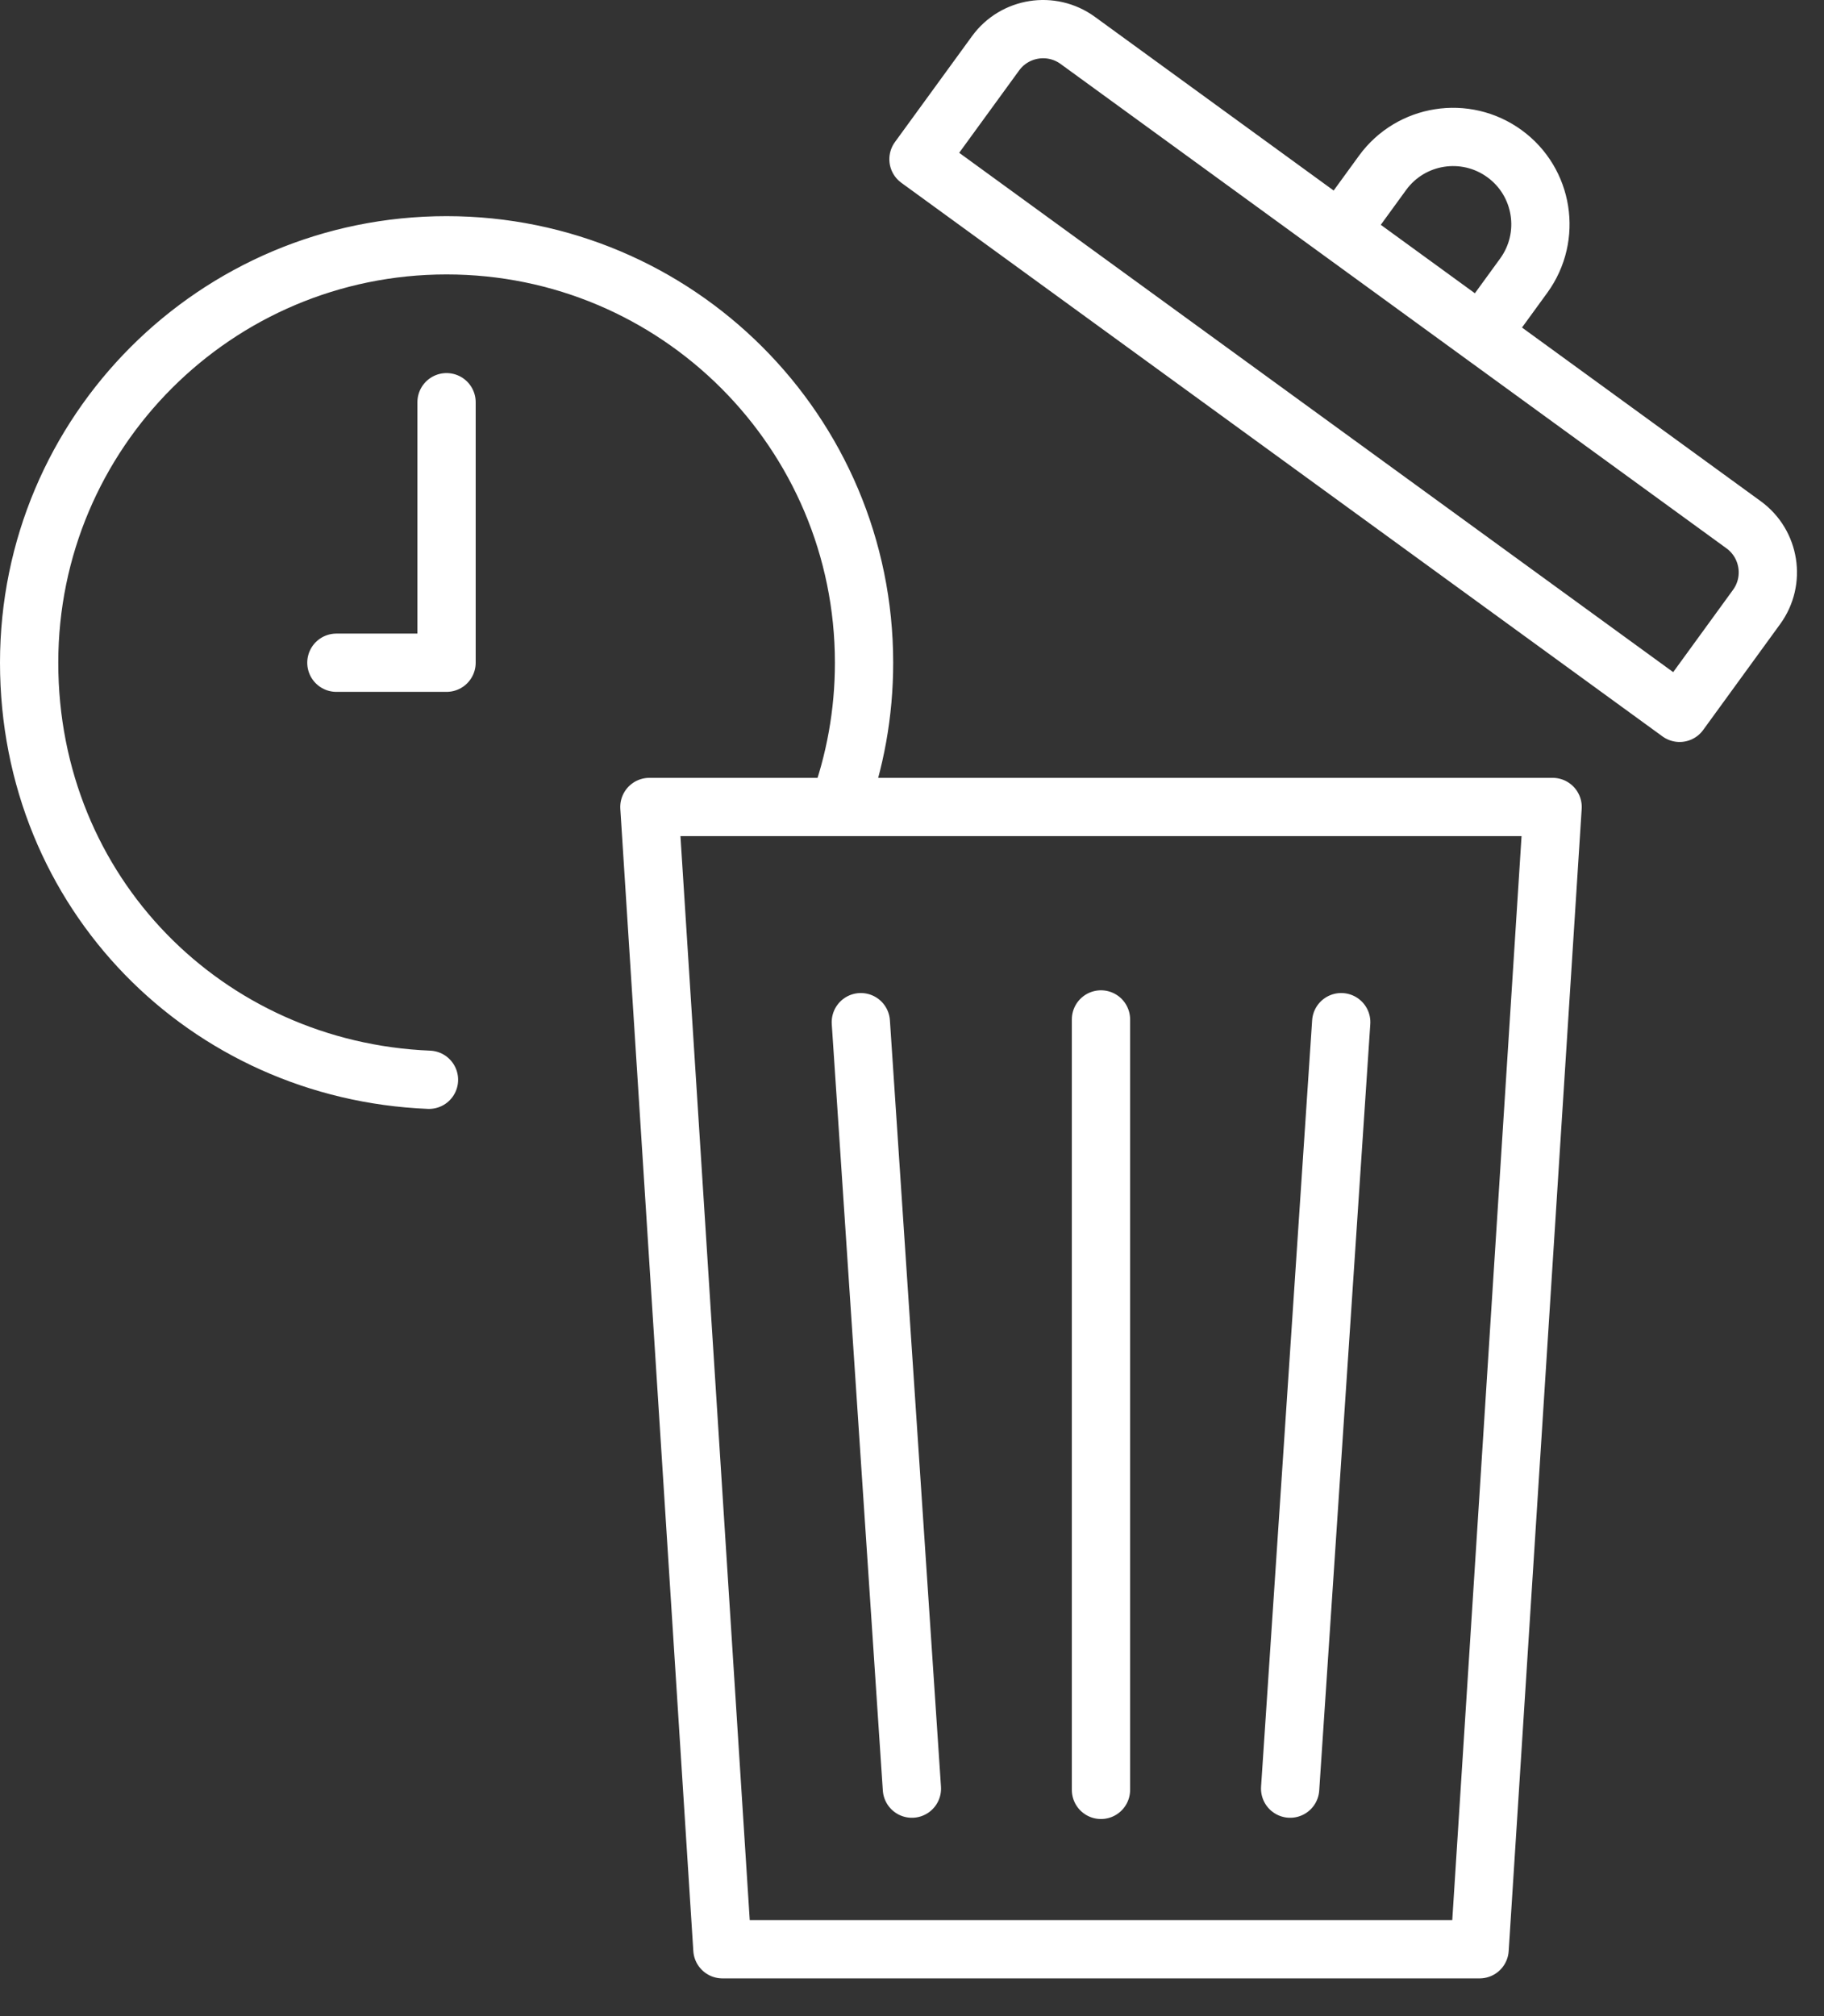 <svg width="38" height="42" viewBox="0 0 38 42" fill="none" xmlns="http://www.w3.org/2000/svg">
  <rect x="0" y="0" width="38" height="42" fill="#333333" stroke="none"/>
  <path d="M17.468 16.811C17.813 15.874 18.001 14.862 18.001 13.806C18.001 9.004 14.108 5.11 9.303 5.11C4.499 5.11 0.607 9.003 0.607 13.806C0.607 18.608 4.304 22.303 8.937 22.494M9.303 8.379V13.806H7.008M17.934 21.294L18.998 37.261M27.942 21.294L26.878 37.261M22.937 21.237V37.287M30.862 6.955L31.745 5.741C32.335 4.928 32.155 3.791 31.343 3.201C30.53 2.61 29.393 2.79 28.803 3.601L27.92 4.815M30.825 40.607H15.05L13.529 16.811H32.346L30.825 40.607ZM22.452 0.841L36.325 10.932C36.872 11.33 36.994 12.097 36.596 12.644L34.992 14.85L19.135 3.317L20.74 1.112C21.137 0.565 21.904 0.443 22.452 0.841Z" stroke="white" stroke-width="1.214" stroke-linecap="round" stroke-linejoin="round"/>
</svg>
